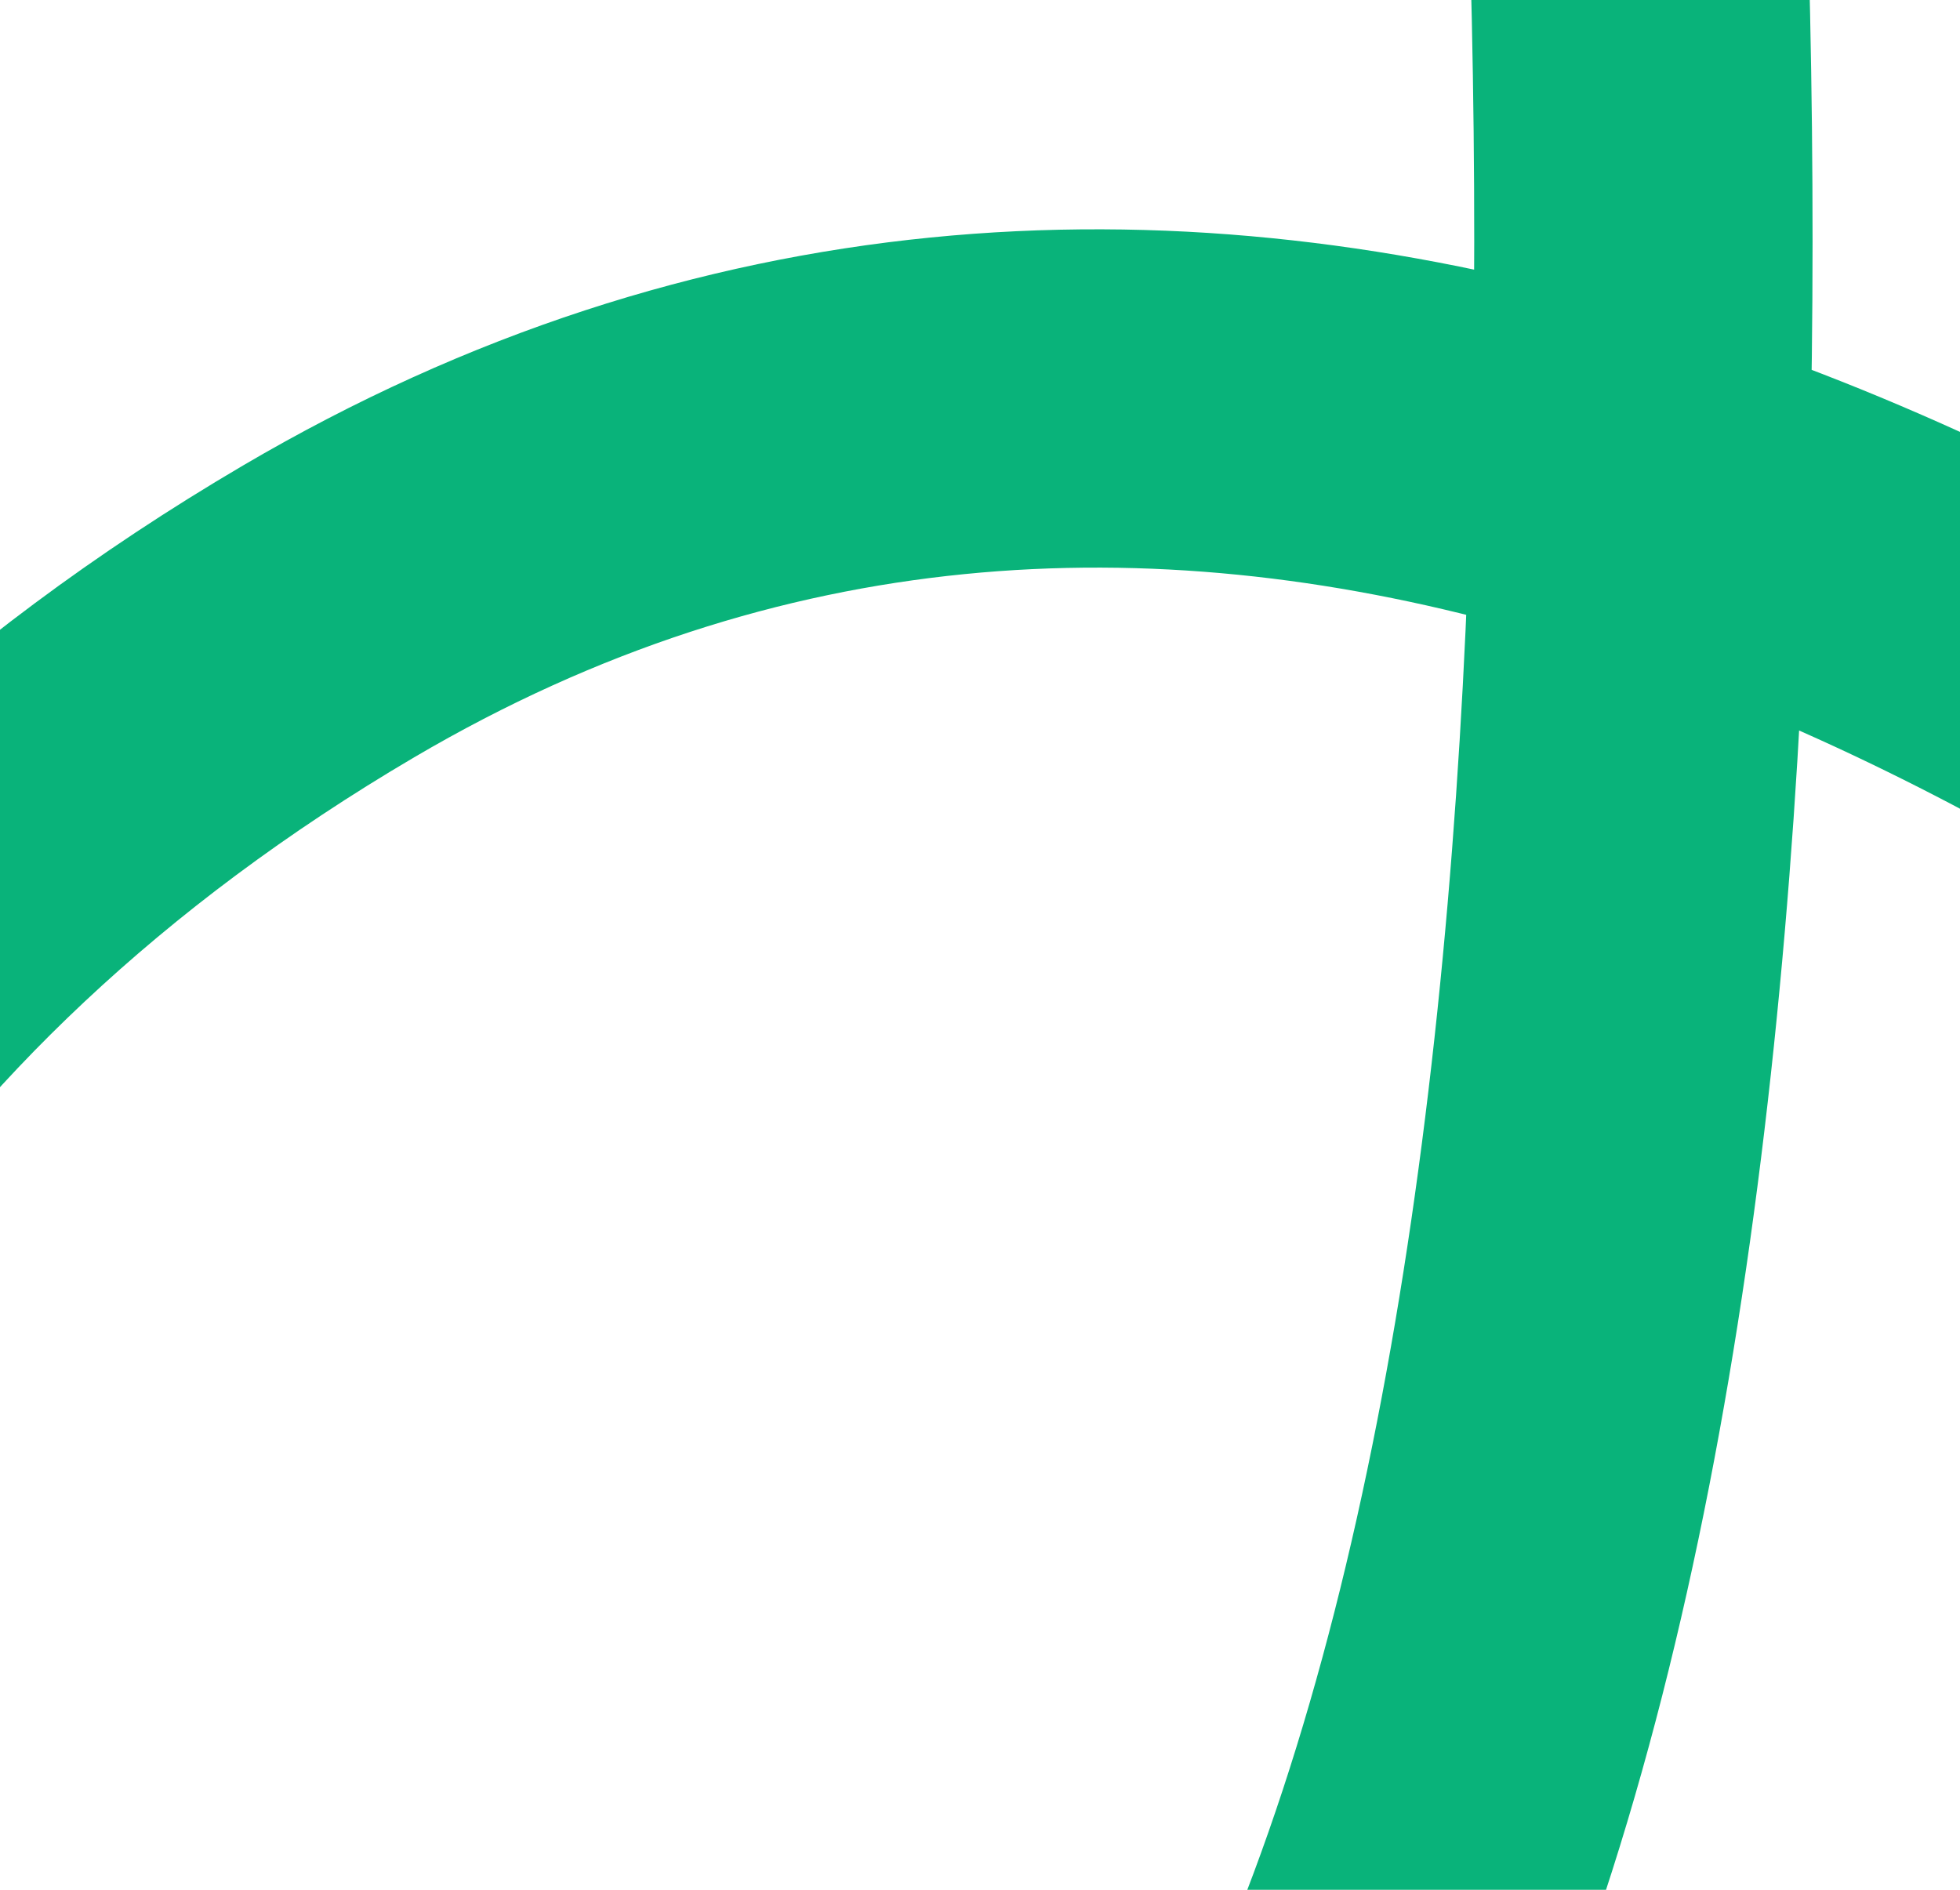 <?xml version="1.0" encoding="UTF-8"?> <svg xmlns="http://www.w3.org/2000/svg" width="504" height="486" viewBox="0 0 504 486" fill="none"><path d="M967.286 584.047C967.286 584.047 506.462 -90.779 84.493 157.239C-198.968 323.847 -185.206 639.195 47.786 691.547C606.163 817.011 375.286 -486.453 375.286 -486.453" stroke="#09B37A" stroke-width="87"></path></svg> 